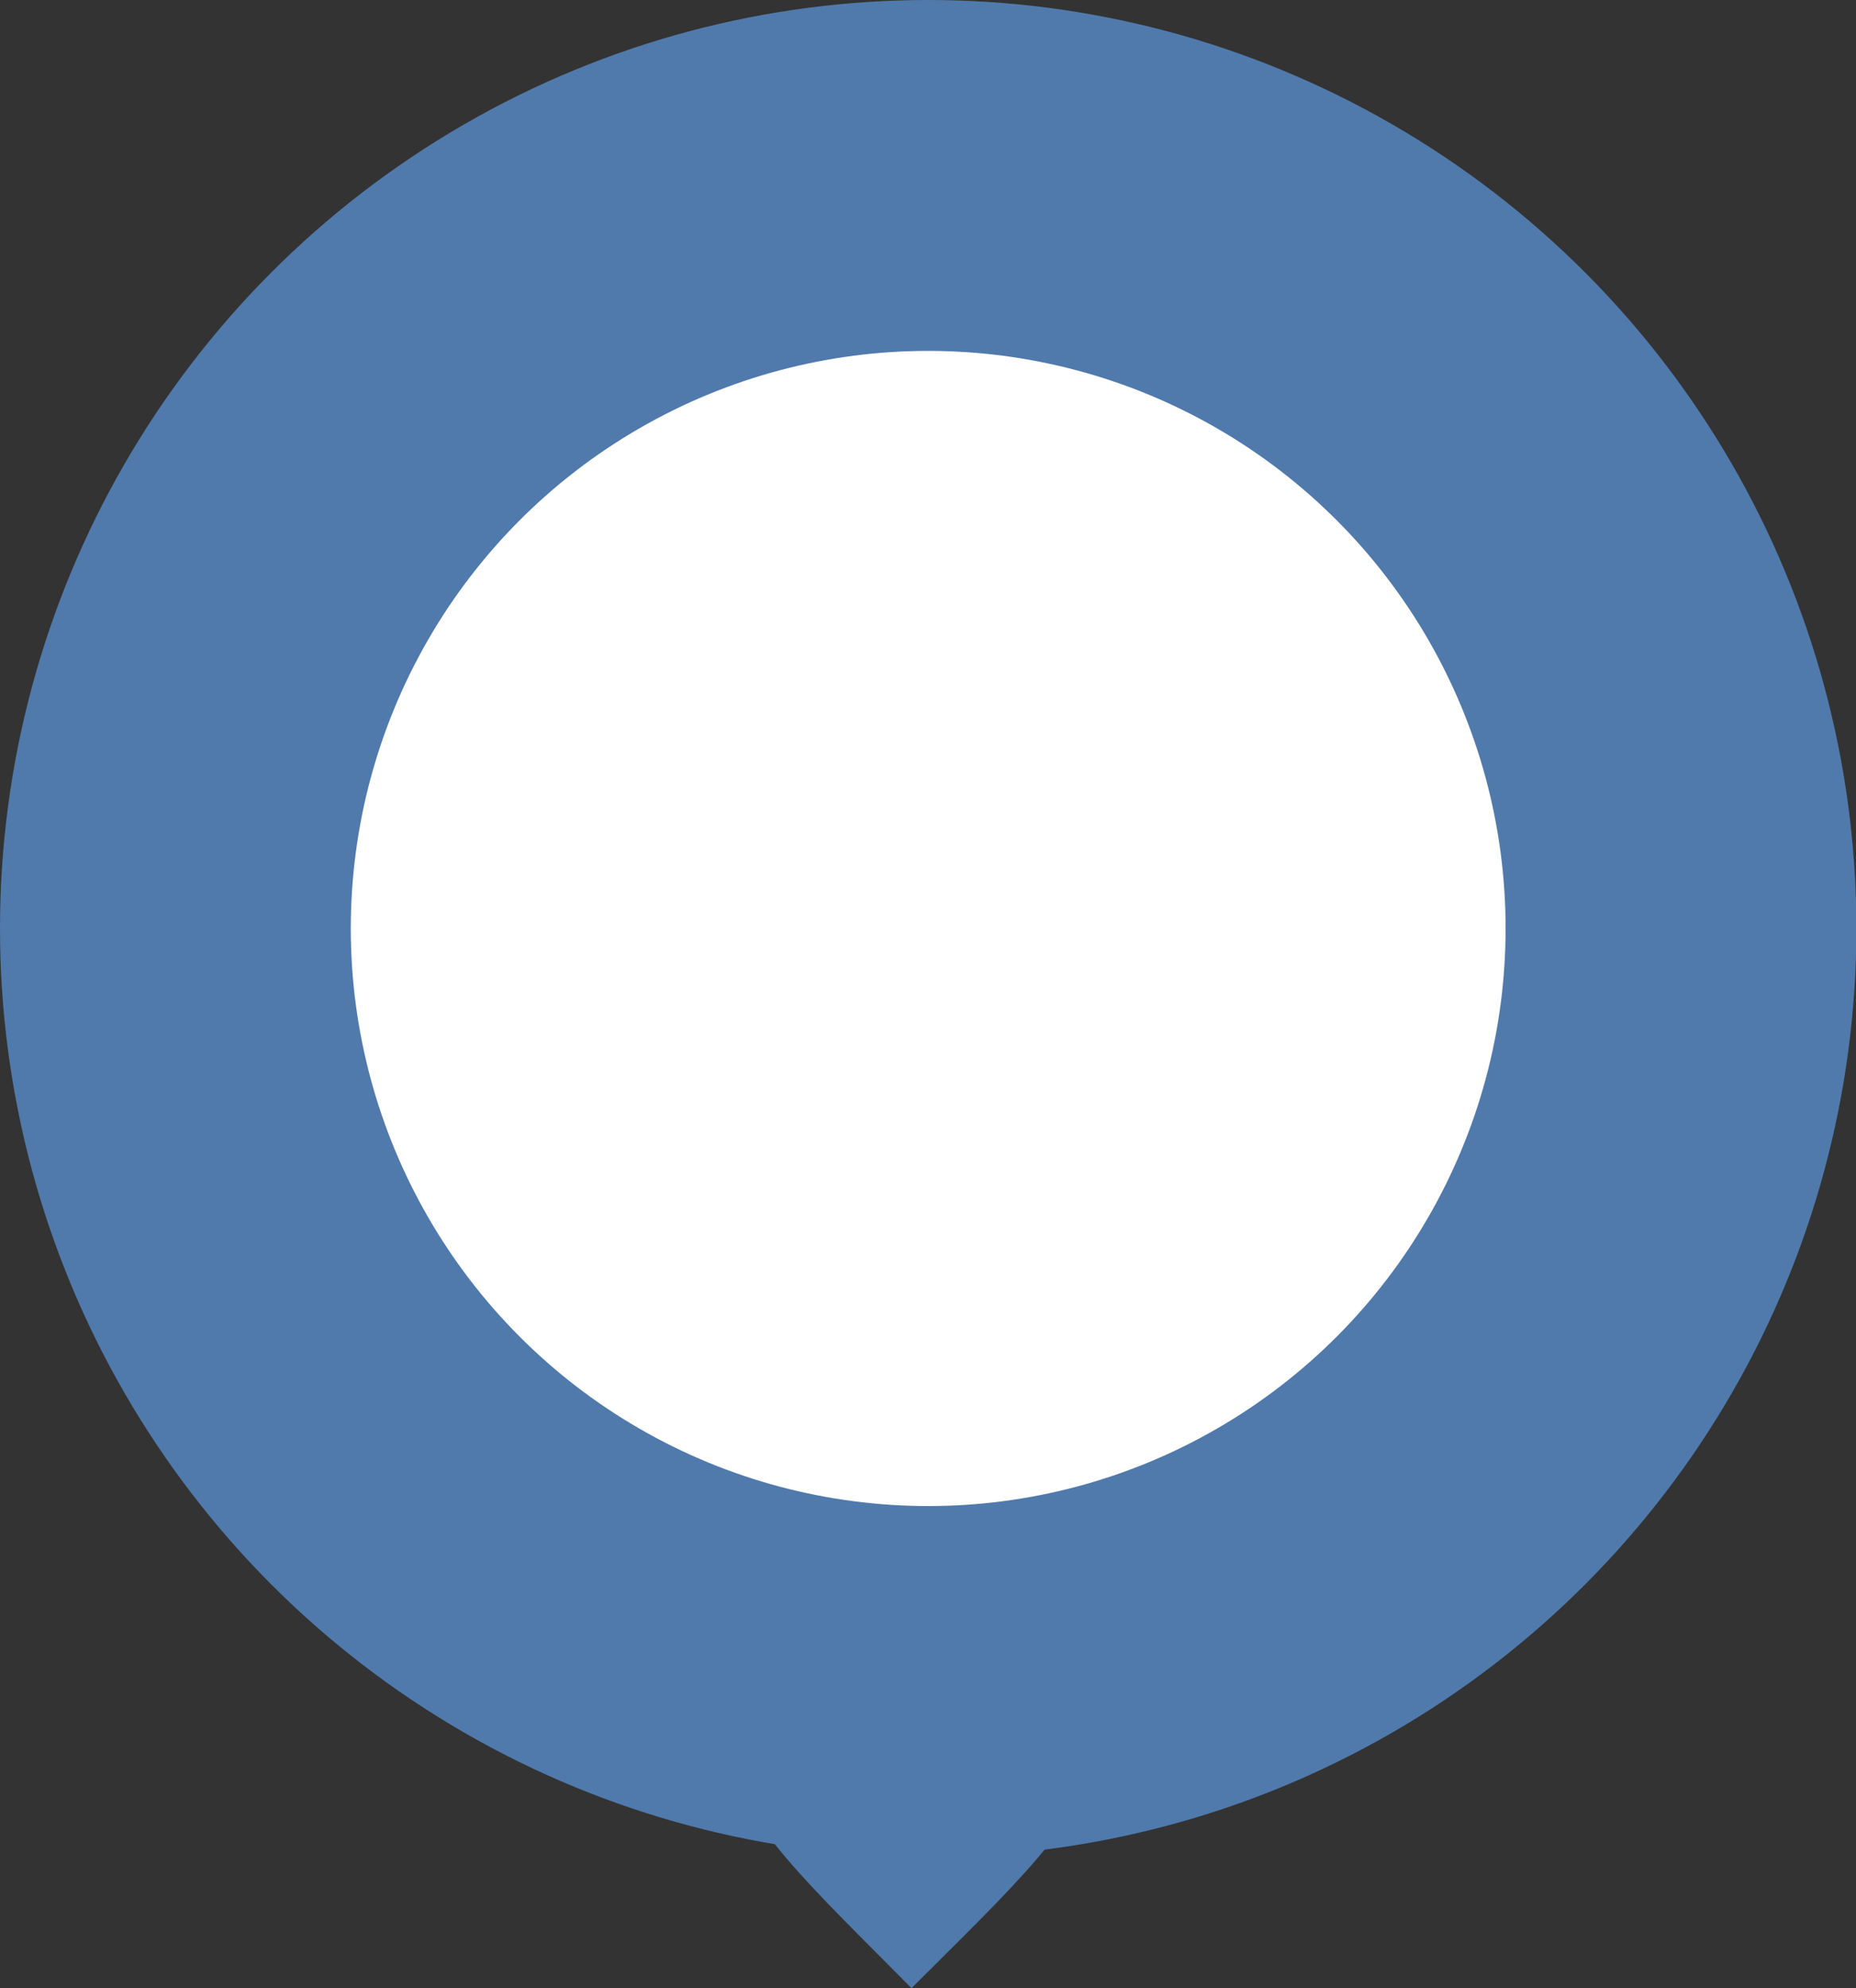 <svg xmlns="http://www.w3.org/2000/svg" viewBox="0 0 47.83 51.22"><rect x="0" y="0" width="47.83" height="51.22" fill="#333333" stroke="none"/><defs><style>.cls-1{fill:#507aac;}.cls-2{fill:#fff;}</style></defs><g id="レイヤー_2" data-name="レイヤー 2"><g id="レイヤー_1-2" data-name="レイヤー 1"><circle class="cls-1" cx="23.92" cy="23.92" r="23.92"/><path class="cls-1" d="M23.49,42.56c-2.39,0-4.56,1.23-4.56,2.74s2,3.33,4.56,5.92c2.59-2.59,4.57-4.4,4.57-5.92S25.89,42.56,23.49,42.56Zm0,5c-1.89,0-3.42-1-3.42-2.16s1.53-2.17,3.42-2.17,3.43,1,3.43,2.17S25.39,47.61,23.49,47.61Z"/><circle class="cls-2" cx="23.92" cy="23.92" r="14.88"/></g></g></svg>
